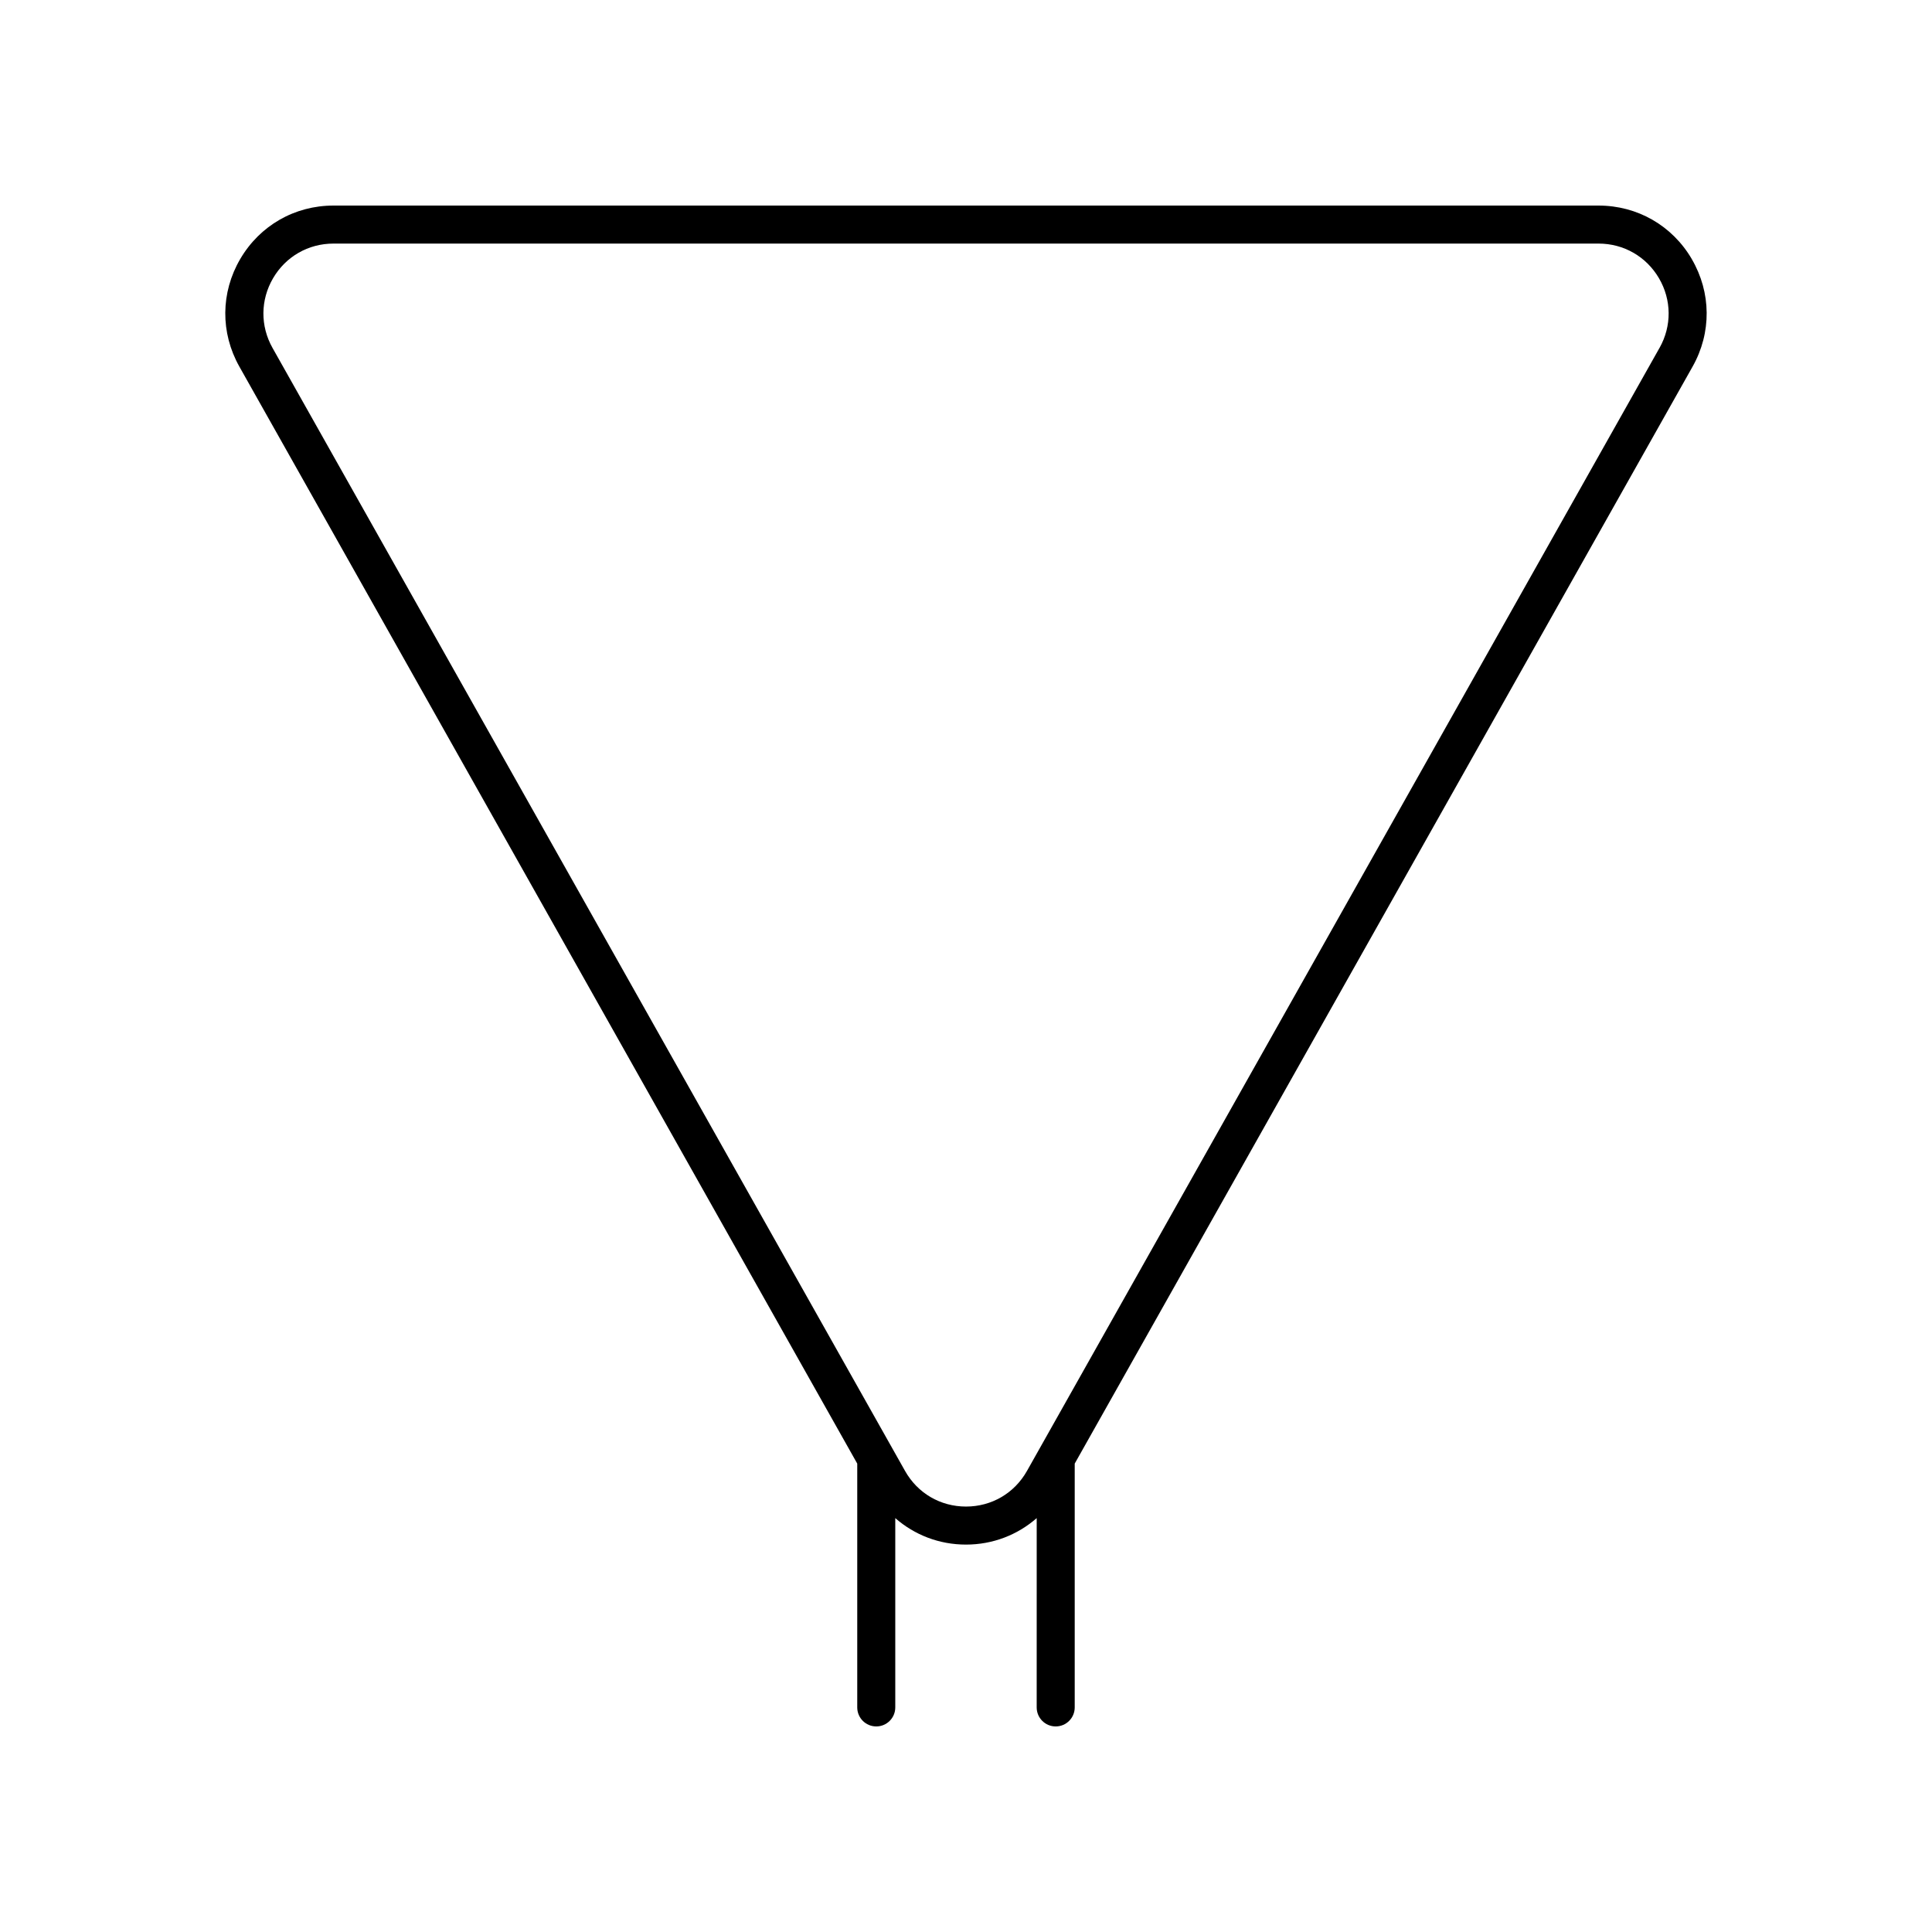 <?xml version="1.0" encoding="UTF-8"?>
<!-- Uploaded to: ICON Repo, www.iconrepo.com, Generator: ICON Repo Mixer Tools -->
<svg fill="#000000" width="800px" height="800px" version="1.1" viewBox="144 144 512 512" xmlns="http://www.w3.org/2000/svg">
 <path d="m592.34 212.65c-5.188-8.875-14.422-14.172-24.707-14.172h-335.27c-10.281 0-19.52 5.301-24.707 14.176-5.188 8.879-5.273 19.523-0.227 28.488l163.75 290.73v64.613c0 2.781 2.254 5.039 5.039 5.039s5.039-2.254 5.039-5.039v-50.168c5.094 4.461 11.633 7.016 18.738 7.016s13.641-2.555 18.742-7.016l-0.004 50.168c0 2.781 2.254 5.039 5.039 5.039s5.039-2.254 5.039-5.039v-64.617l163.75-290.73c5.047-8.961 4.957-19.609-0.23-28.488zm-8.551 23.543-167.63 297.62c-3.332 5.91-9.371 9.441-16.156 9.441s-12.828-3.531-16.156-9.441l-167.63-297.62c-3.266-5.805-3.211-12.707 0.148-18.457s9.344-9.184 16.004-9.184h335.27c6.66 0 12.645 3.434 16.008 9.184s3.418 12.652 0.148 18.457z"/>
</svg>
